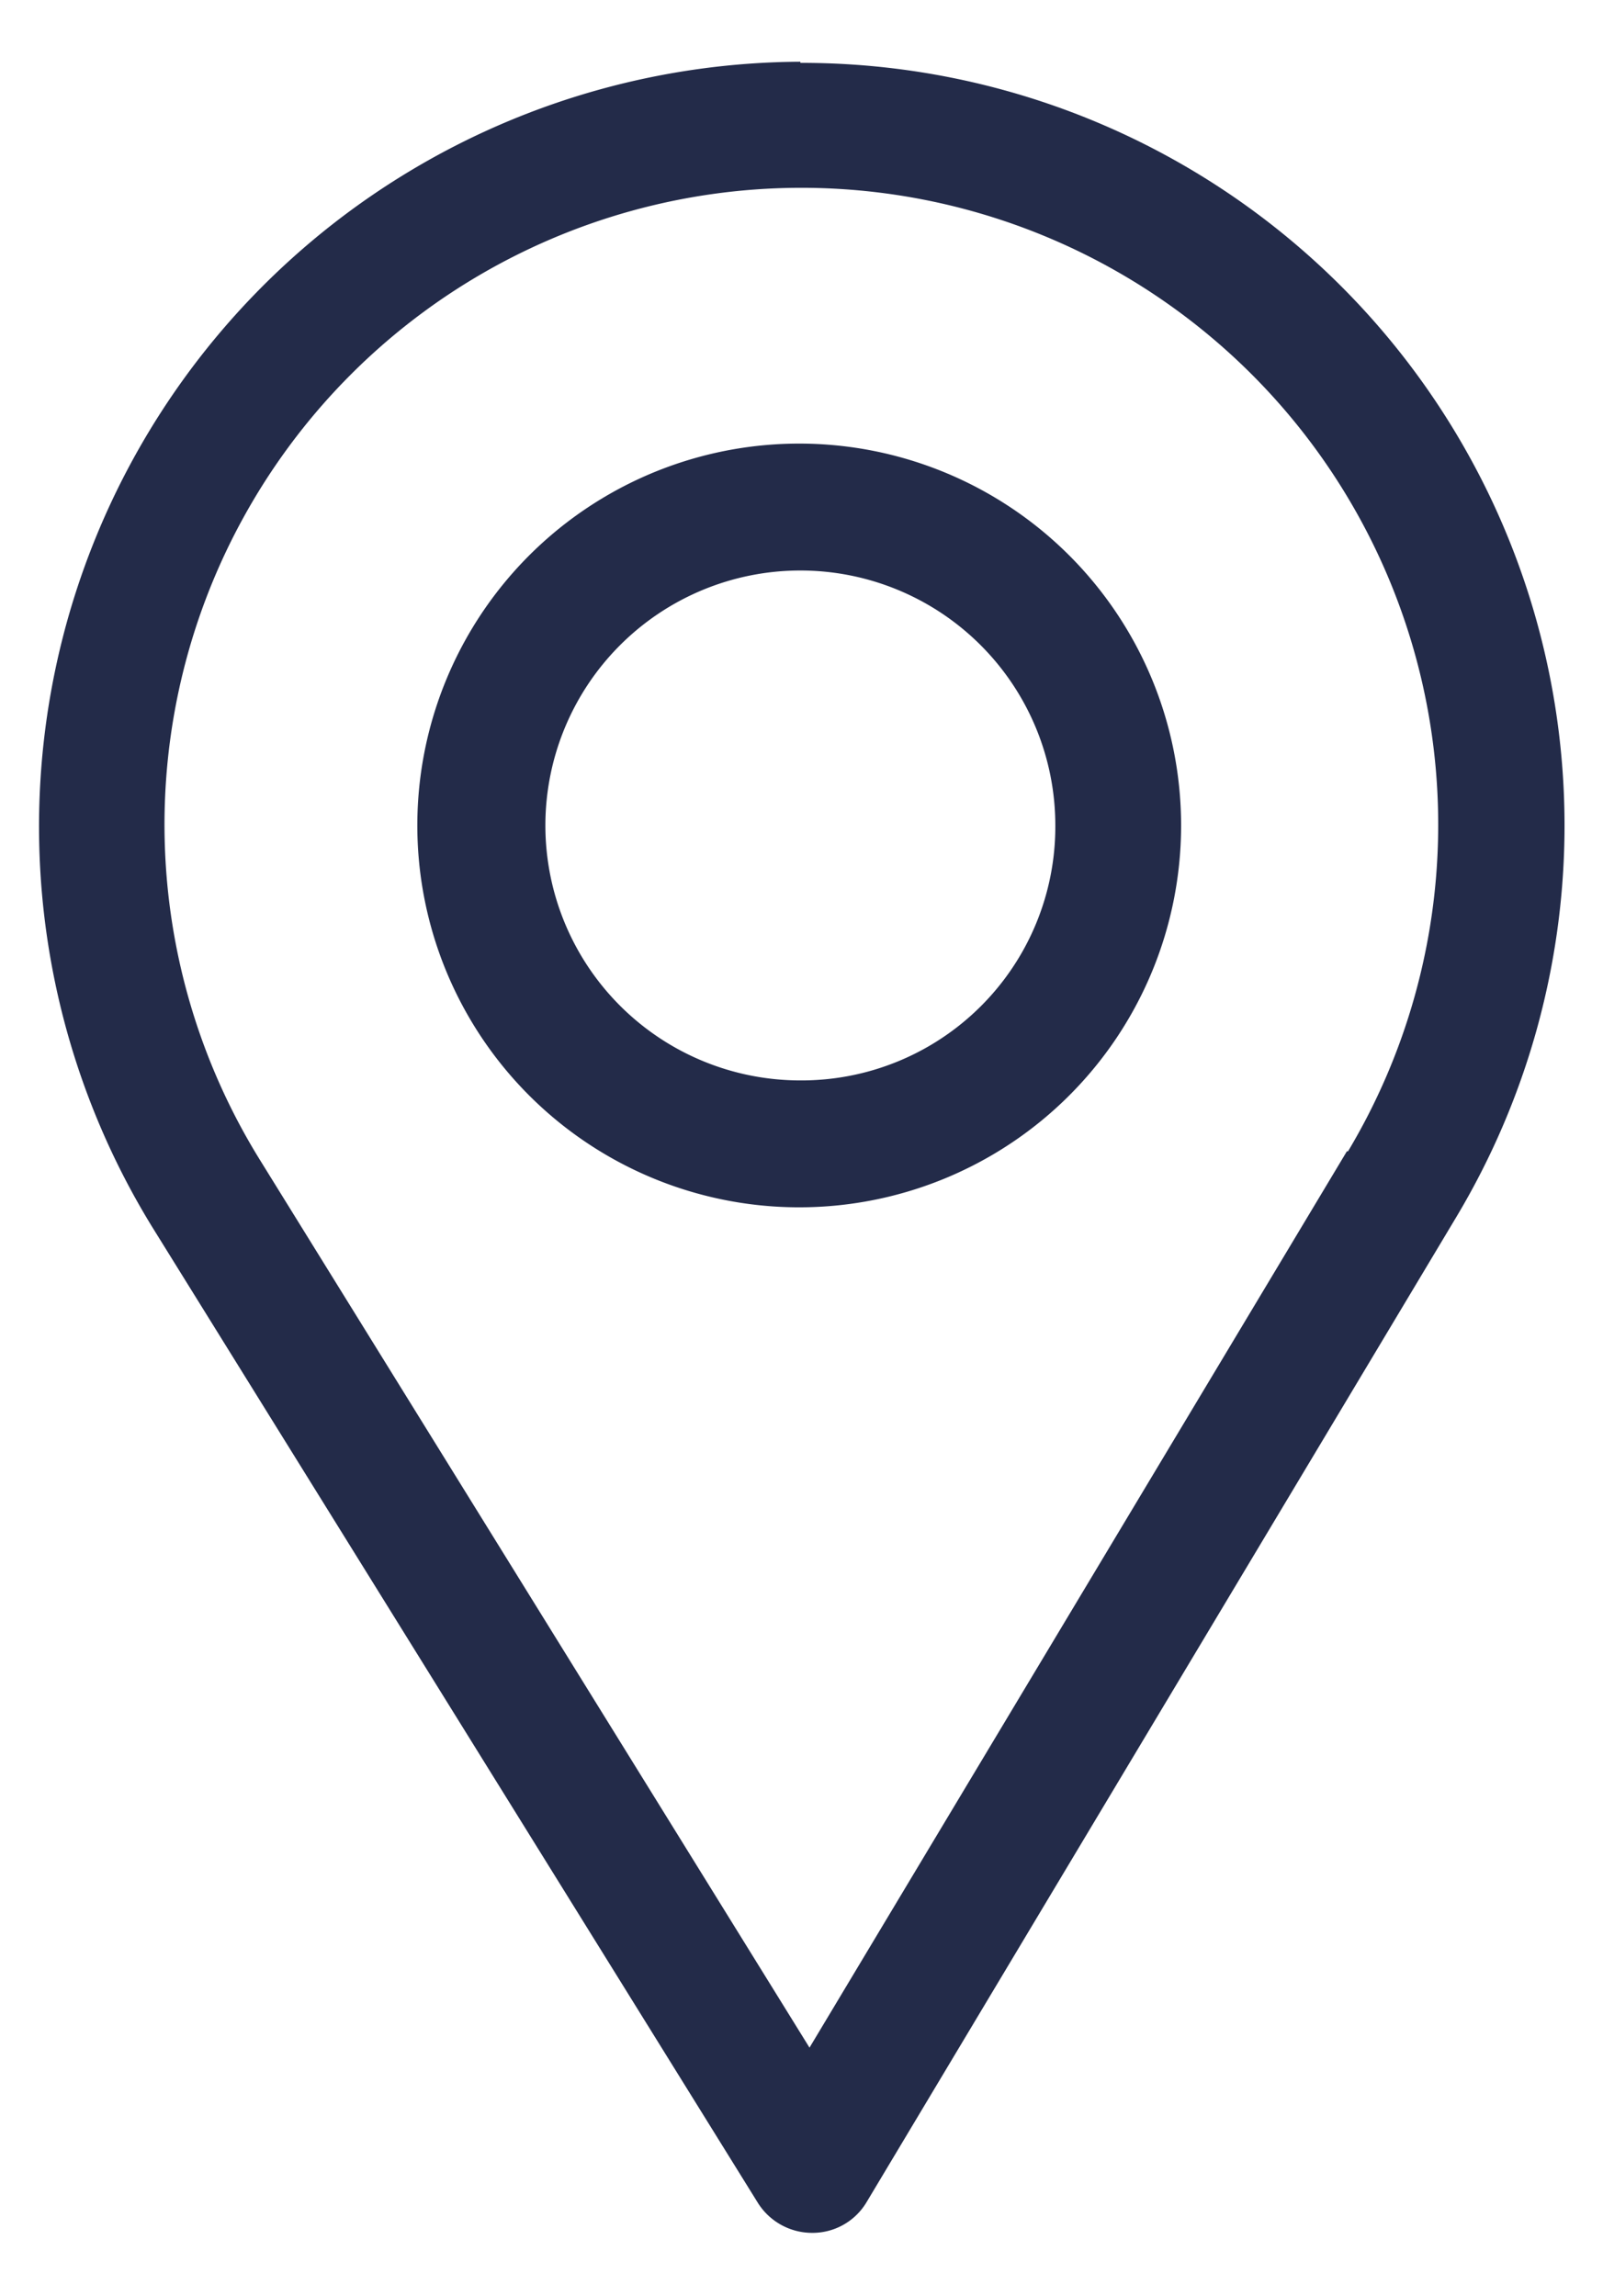 <svg xmlns="http://www.w3.org/2000/svg" viewBox="0 0 14.02 20.08"><defs><style>.cls-1{fill:#232b49;}.cls-2{fill:none;}</style></defs><title>header-place</title><g id="Ebene_2" data-name="Ebene 2"><g id="Ebene_1-2" data-name="Ebene 1"><g id="Gruppe_8" data-name="Gruppe 8"><path id="Pfad_17" data-name="Pfad 17" class="cls-1" d="M7,.54A6.69,6.69,0,0,0,1.33,10.73l5.3,8.54a.56.56,0,0,0,.47.26h0a.55.55,0,0,0,.48-.27l5.16-8.62A6.67,6.67,0,0,0,7,.55Zm4.78,9.53-4.7,7.84L2.27,10.14a5.57,5.57,0,1,1,9.52-.07Z"/><path id="Pfad_18" data-name="Pfad 18" class="cls-1" d="M7,3.88a3.34,3.34,0,1,0,3.33,3.34A3.34,3.34,0,0,0,7,3.88ZM7,9.45A2.23,2.23,0,1,1,9.23,7.22h0A2.22,2.22,0,0,1,7,9.45Z"/></g><rect class="cls-2" width="14.02" height="20.08"/></g></g></svg>